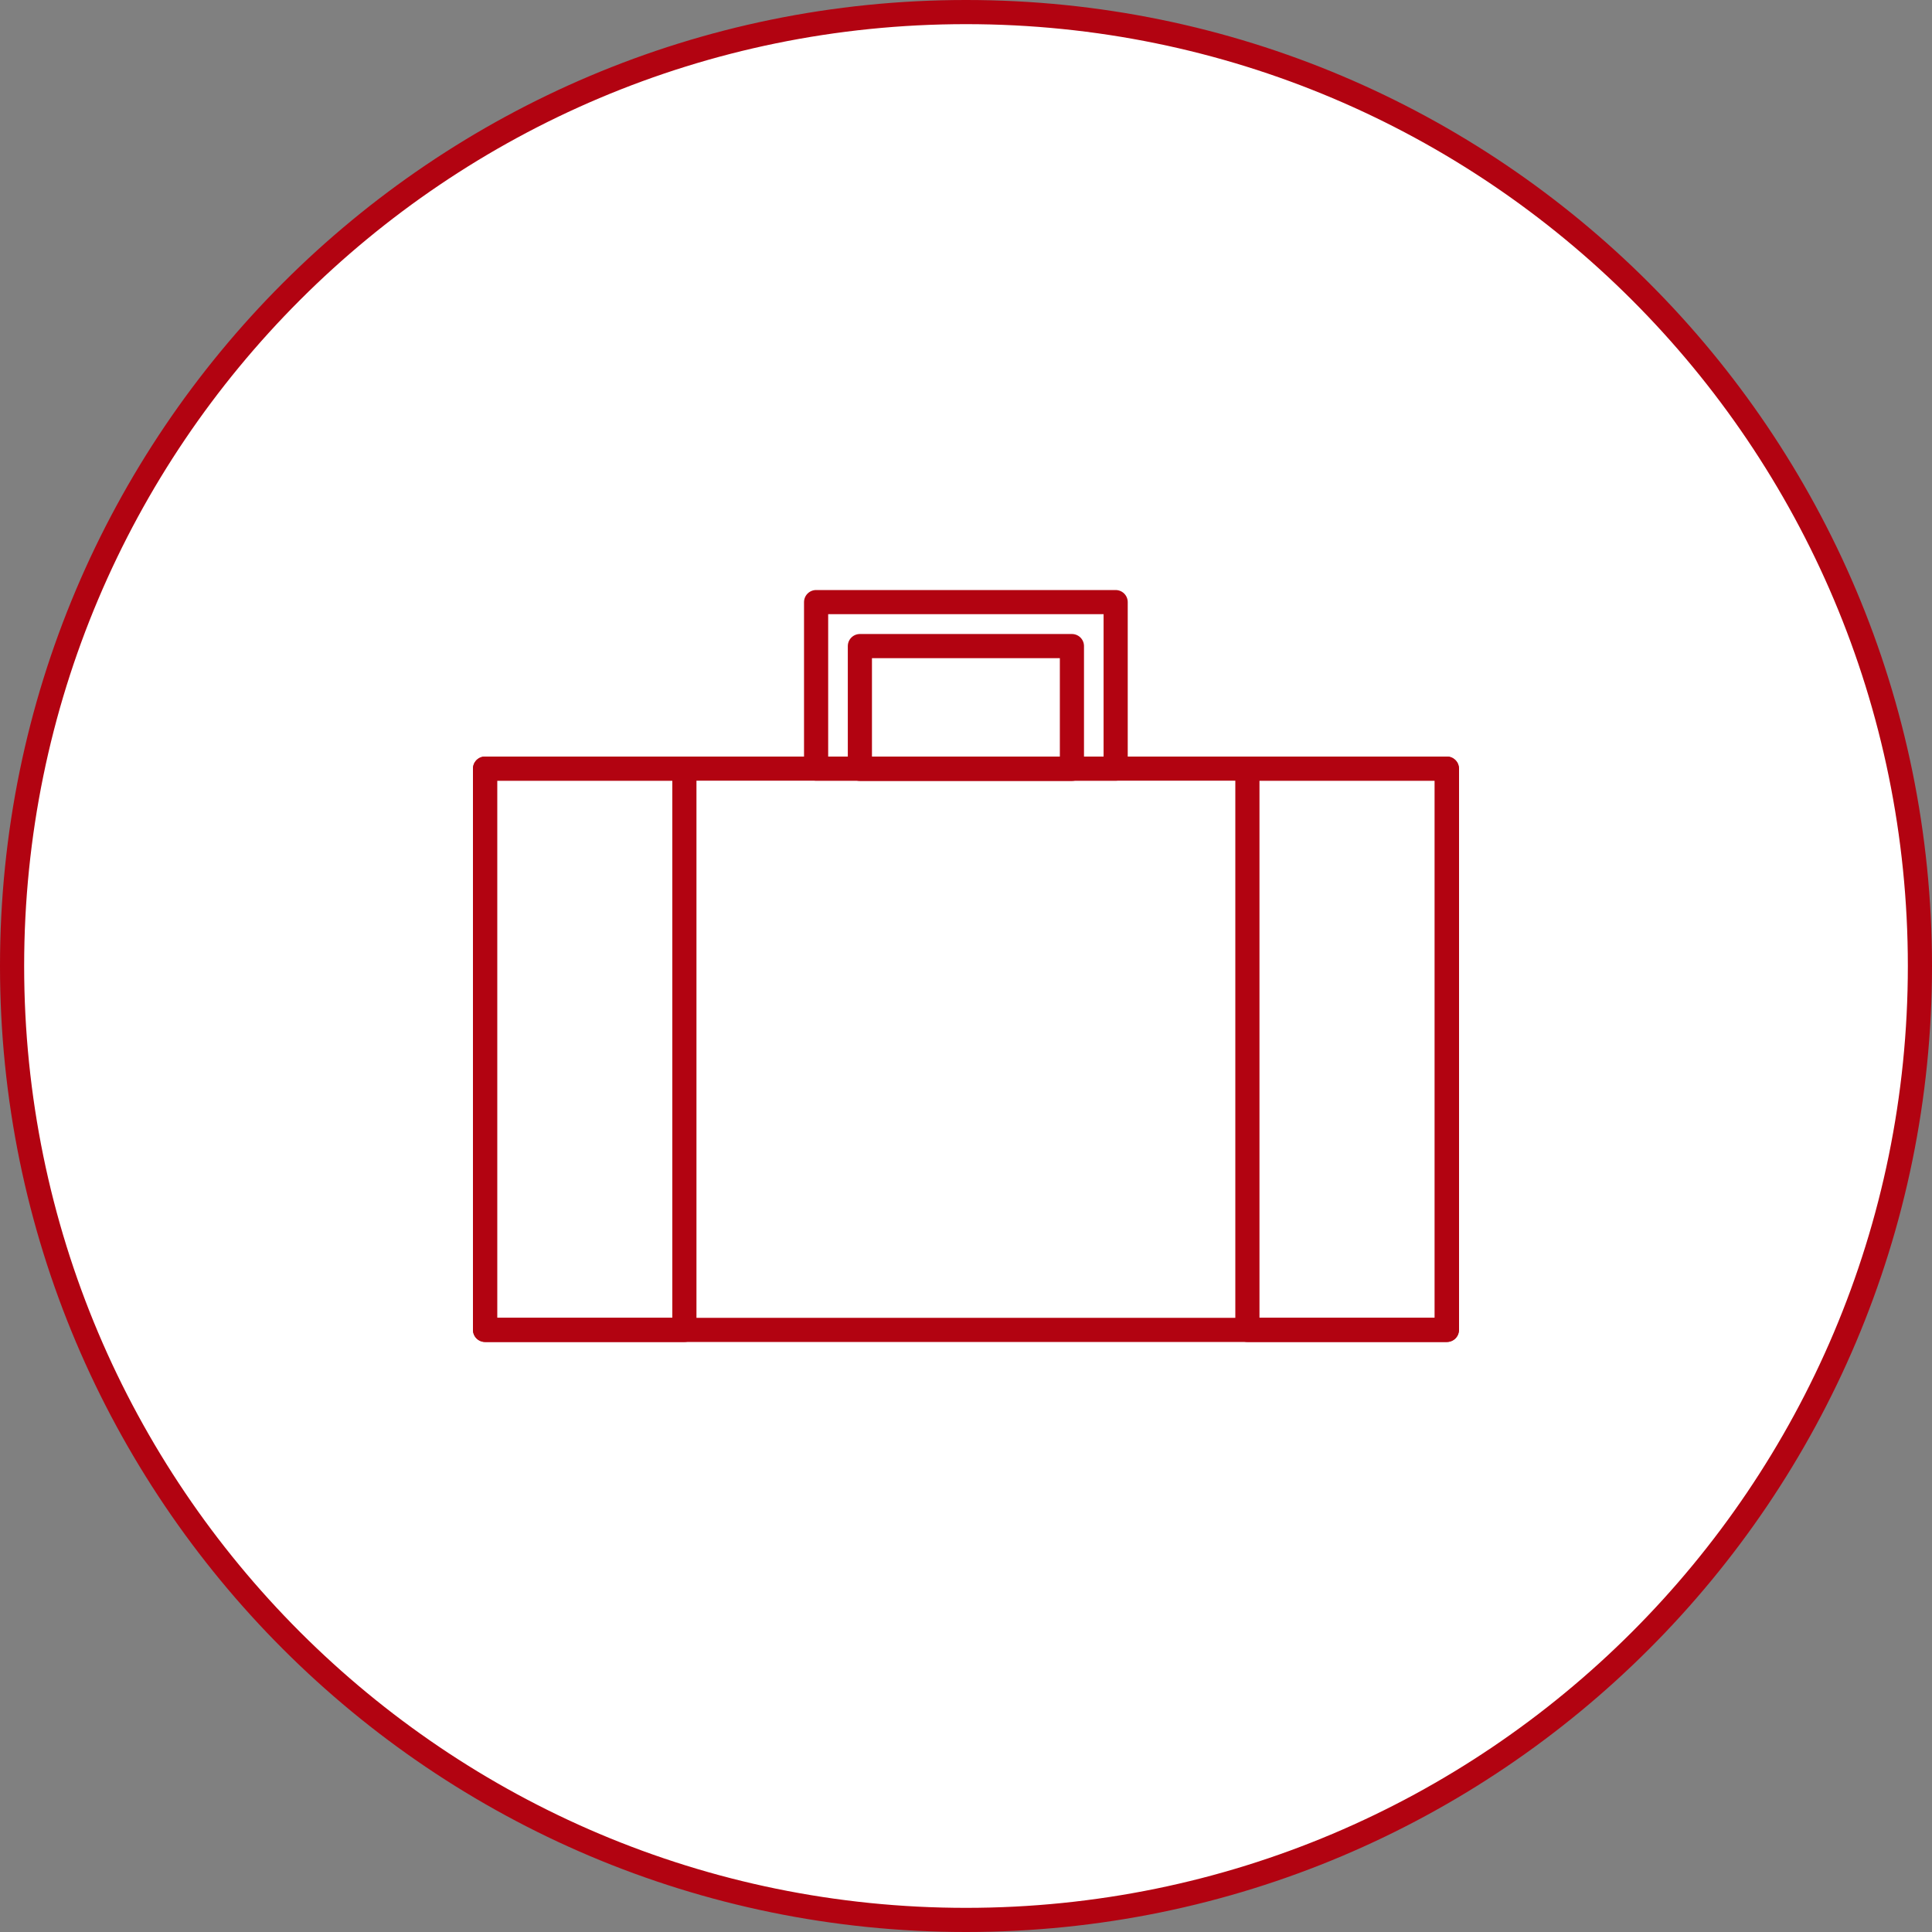 <svg width="80" height="80" viewBox="0 0 80 80" fill="none" xmlns="http://www.w3.org/2000/svg">
<rect x="0" y="0" width="80" height="80" fill="#808080" stroke="none"/>
<path d="M79.5 40C79.5 61.815 61.815 79.5 40 79.5C18.185 79.5 0.5 61.815 0.5 40C0.5 18.185 18.185 0.5 40 0.5C61.815 0.5 79.5 18.185 79.5 40Z" fill="white" stroke="#B20311"/>
<path d="M59.916 31.827H20.085V55.068H59.916V31.827Z" stroke="#B20311" stroke-linejoin="round"/>
<path d="M46.197 24.932H33.793V31.827H46.197V24.932Z" stroke="#B20311" stroke-linejoin="round"/>
<path d="M28.339 31.827H20.085V55.068H28.339V31.827Z" stroke="#B20311" stroke-linejoin="round"/>
<path d="M59.906 31.827H51.652V55.068H59.906V31.827Z" stroke="#B20311" stroke-linejoin="round"/>
<path d="M44.386 26.753H35.606V31.836H44.386V26.753Z" stroke="#B20311" stroke-linejoin="round"/>
</svg>
